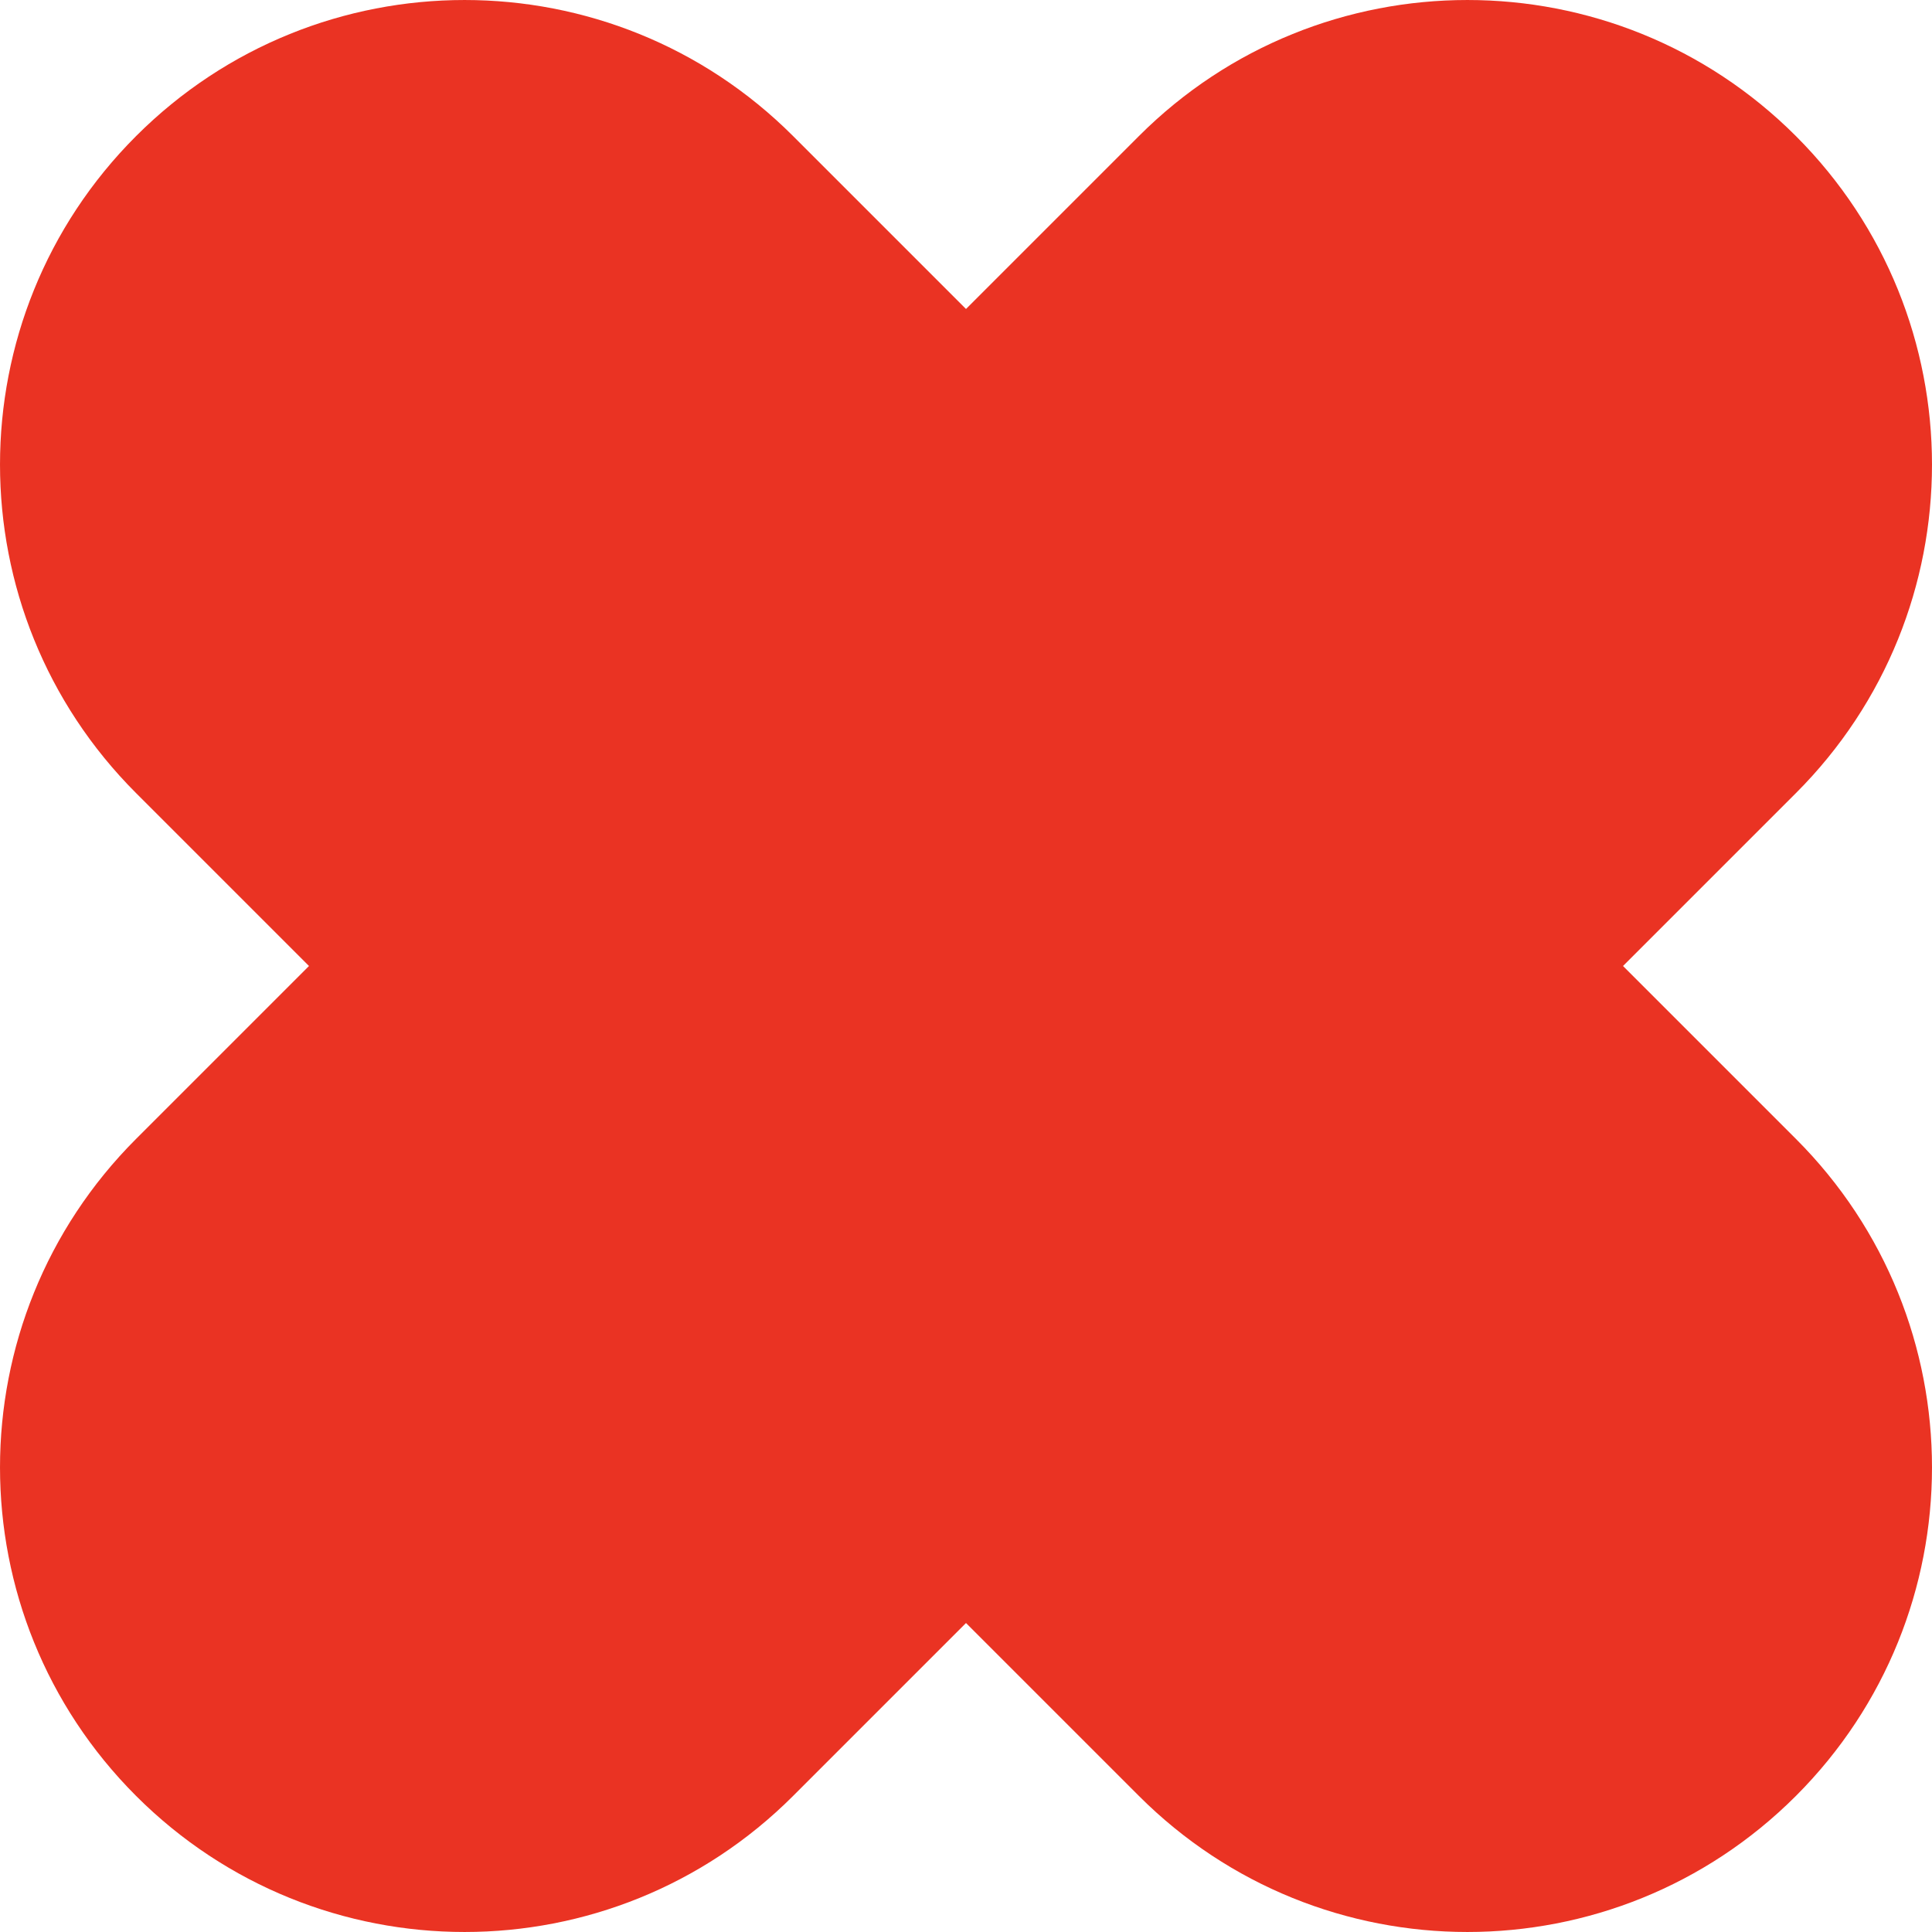 <?xml version="1.0" encoding="UTF-8"?> <svg xmlns="http://www.w3.org/2000/svg" width="55" height="55" viewBox="0 0 55 55" fill="none"><path d="M3.874 3.874C-1.291 9.039 -1.291 17.413 3.874 22.578L8.796 27.5L3.874 32.422C-1.291 37.587 -1.291 45.961 3.874 51.126C9.039 56.291 17.413 56.291 22.578 51.126L27.5 46.204L32.422 51.126C37.587 56.291 45.961 56.291 51.126 51.126C56.291 45.961 56.291 37.587 51.126 32.422L46.204 27.5L51.126 22.578C56.291 17.413 56.291 9.039 51.126 3.874C45.961 -1.291 37.587 -1.291 32.422 3.874L27.5 8.796L22.578 3.874C17.413 -1.291 9.039 -1.291 3.874 3.874Z" fill="#EA3323"></path></svg> 